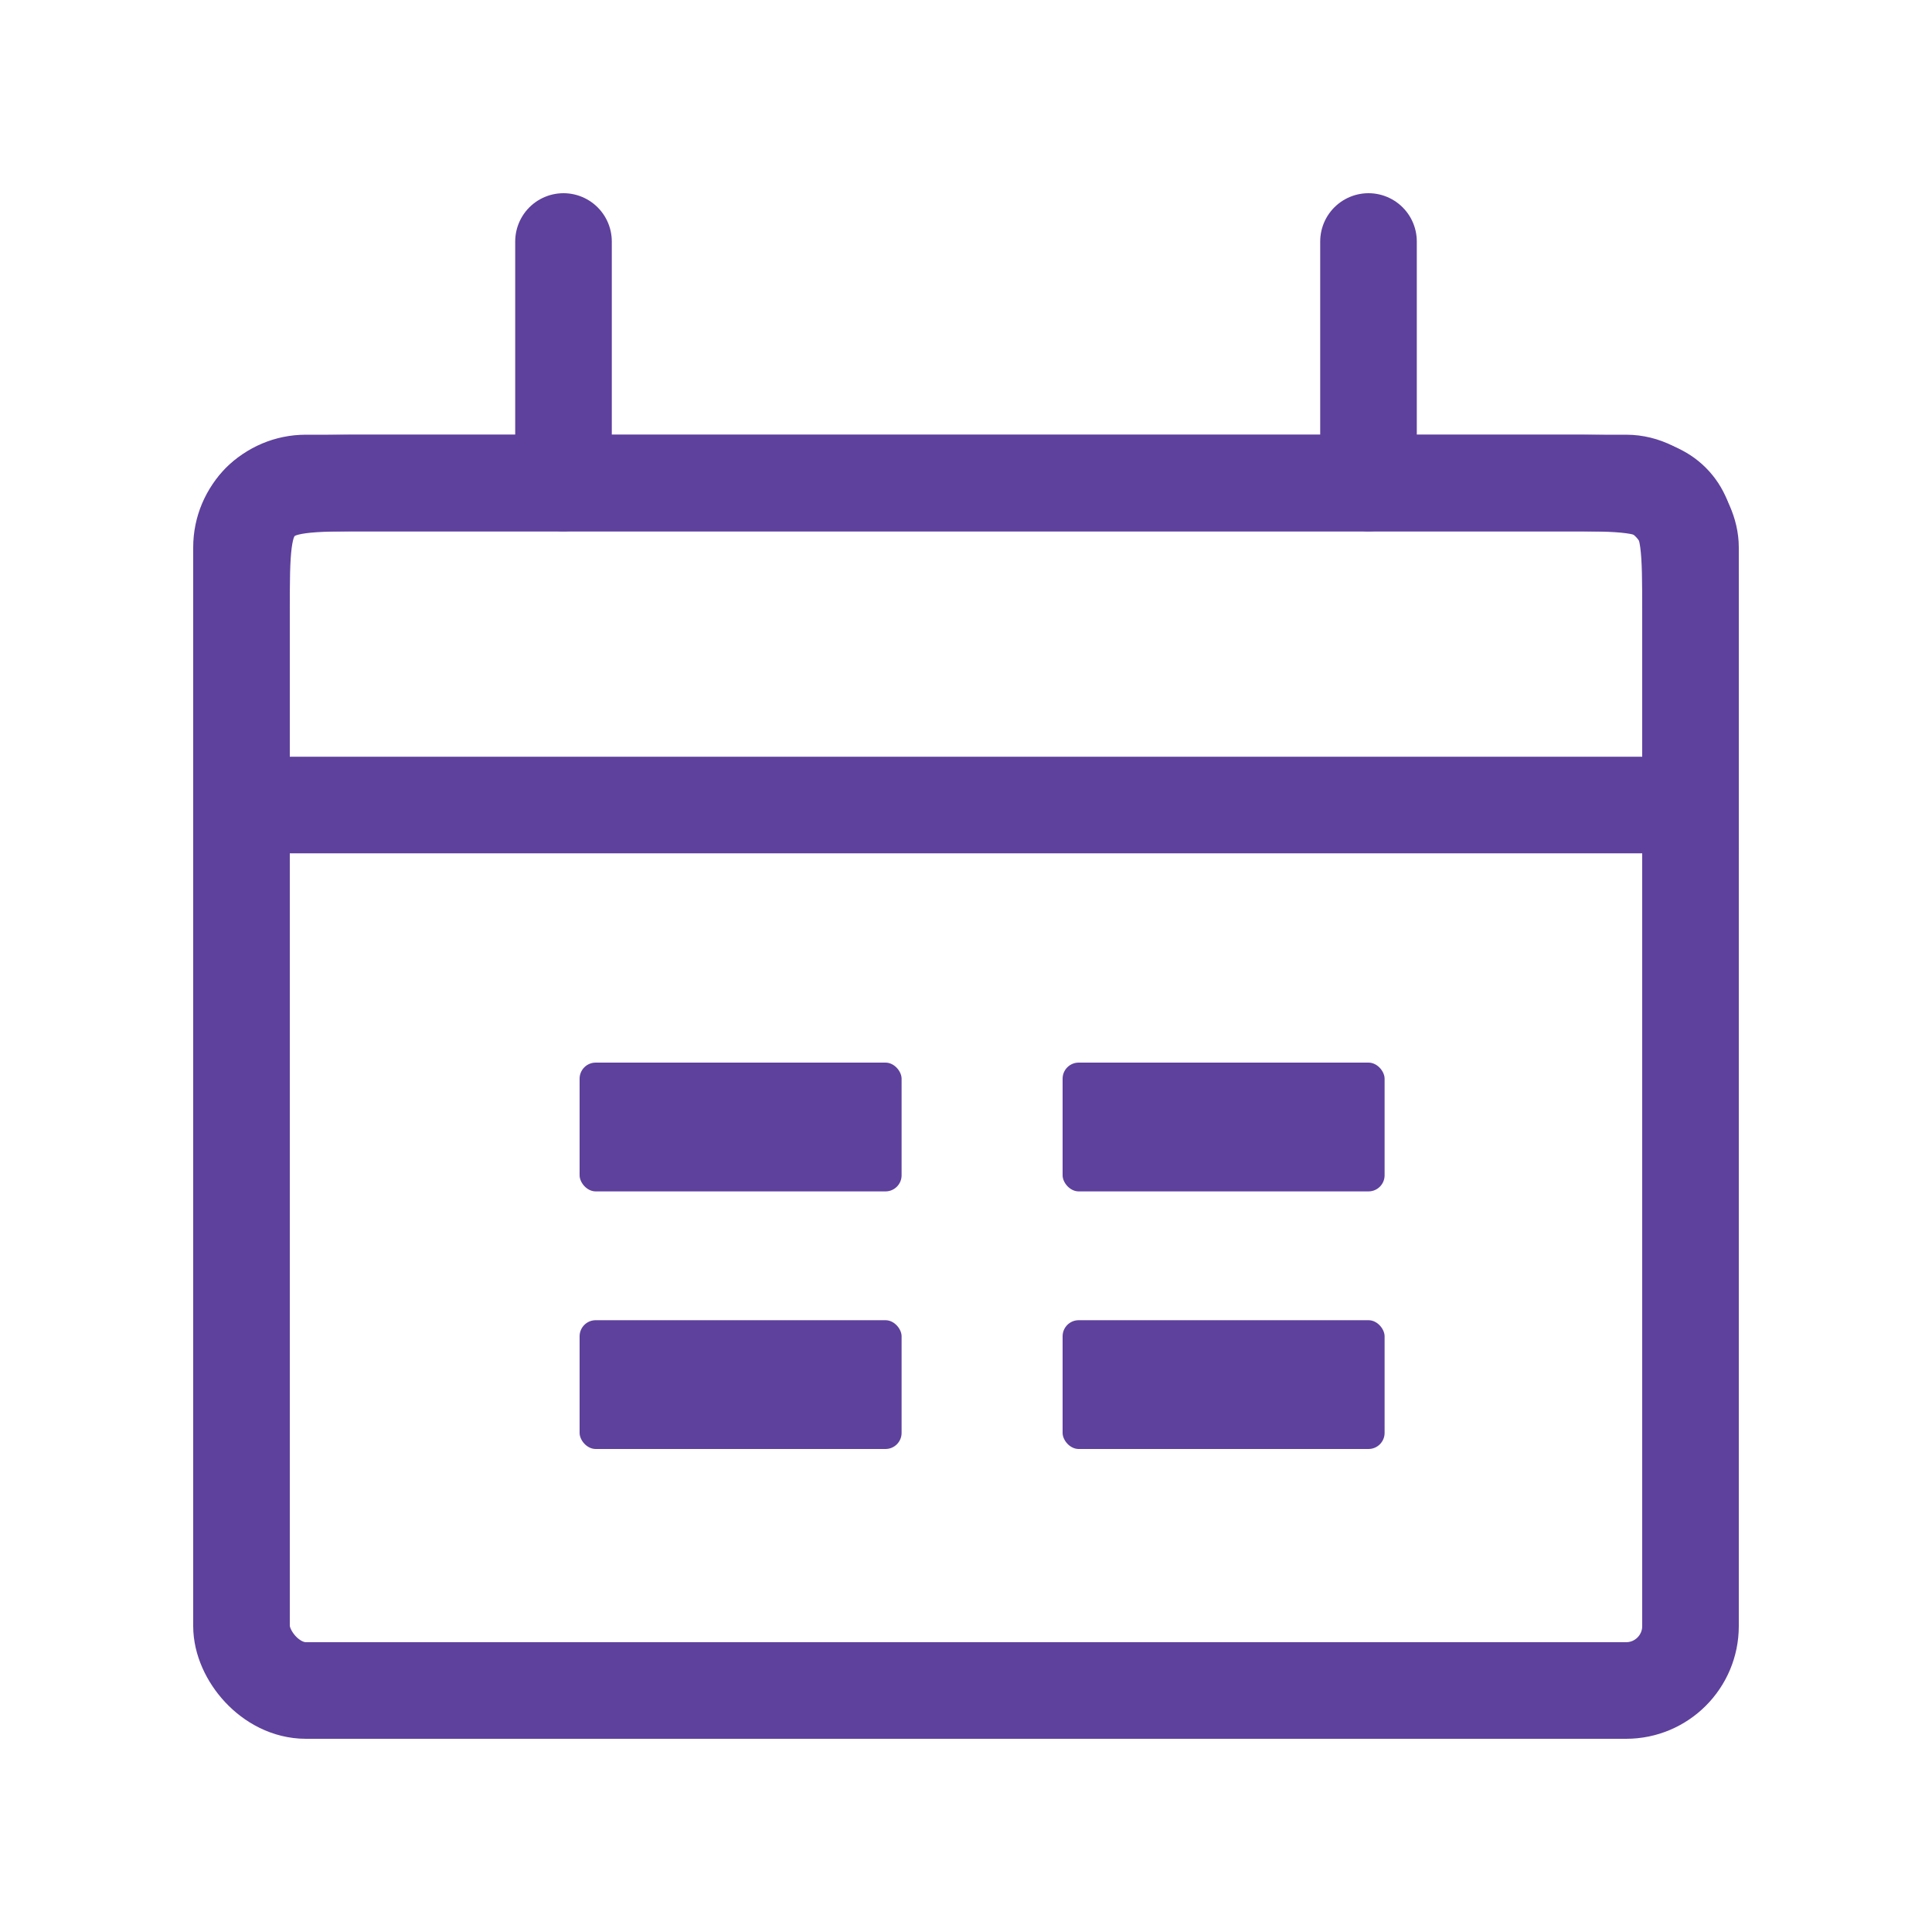 <svg width="60" height="60" viewBox="0 0 60 60" fill="none" xmlns="http://www.w3.org/2000/svg">
<path d="M7.5 19C7.5 17.114 7.5 16.172 8.086 15.586C8.672 15 9.614 15 11.5 15H48.5C50.386 15 51.328 15 51.914 15.586C52.5 16.172 52.5 17.114 52.5 19V25H7.5V19Z" stroke="#5E419D" stroke-width="3"/>
<rect x="7.5" y="15" width="45" height="37.5" rx="2" stroke="#5E419D" stroke-width="3"/>
<path d="M17.5 7.5L17.5 15" stroke="#5E419D" stroke-width="3" stroke-linecap="round"/>
<path d="M42.5 7.5L42.5 15" stroke="#5E419D" stroke-width="3" stroke-linecap="round"/>
<rect x="18" y="33" width="10" height="4" rx="0.5" fill="#5E419D"/>
<rect x="18" y="41" width="10" height="4" rx="0.5" fill="#5E419D"/>
<rect x="33" y="33" width="10" height="4" rx="0.5" fill="#5E419D"/>
<rect x="33" y="41" width="10" height="4" rx="0.5" fill="#5E419D"/>
</svg>
